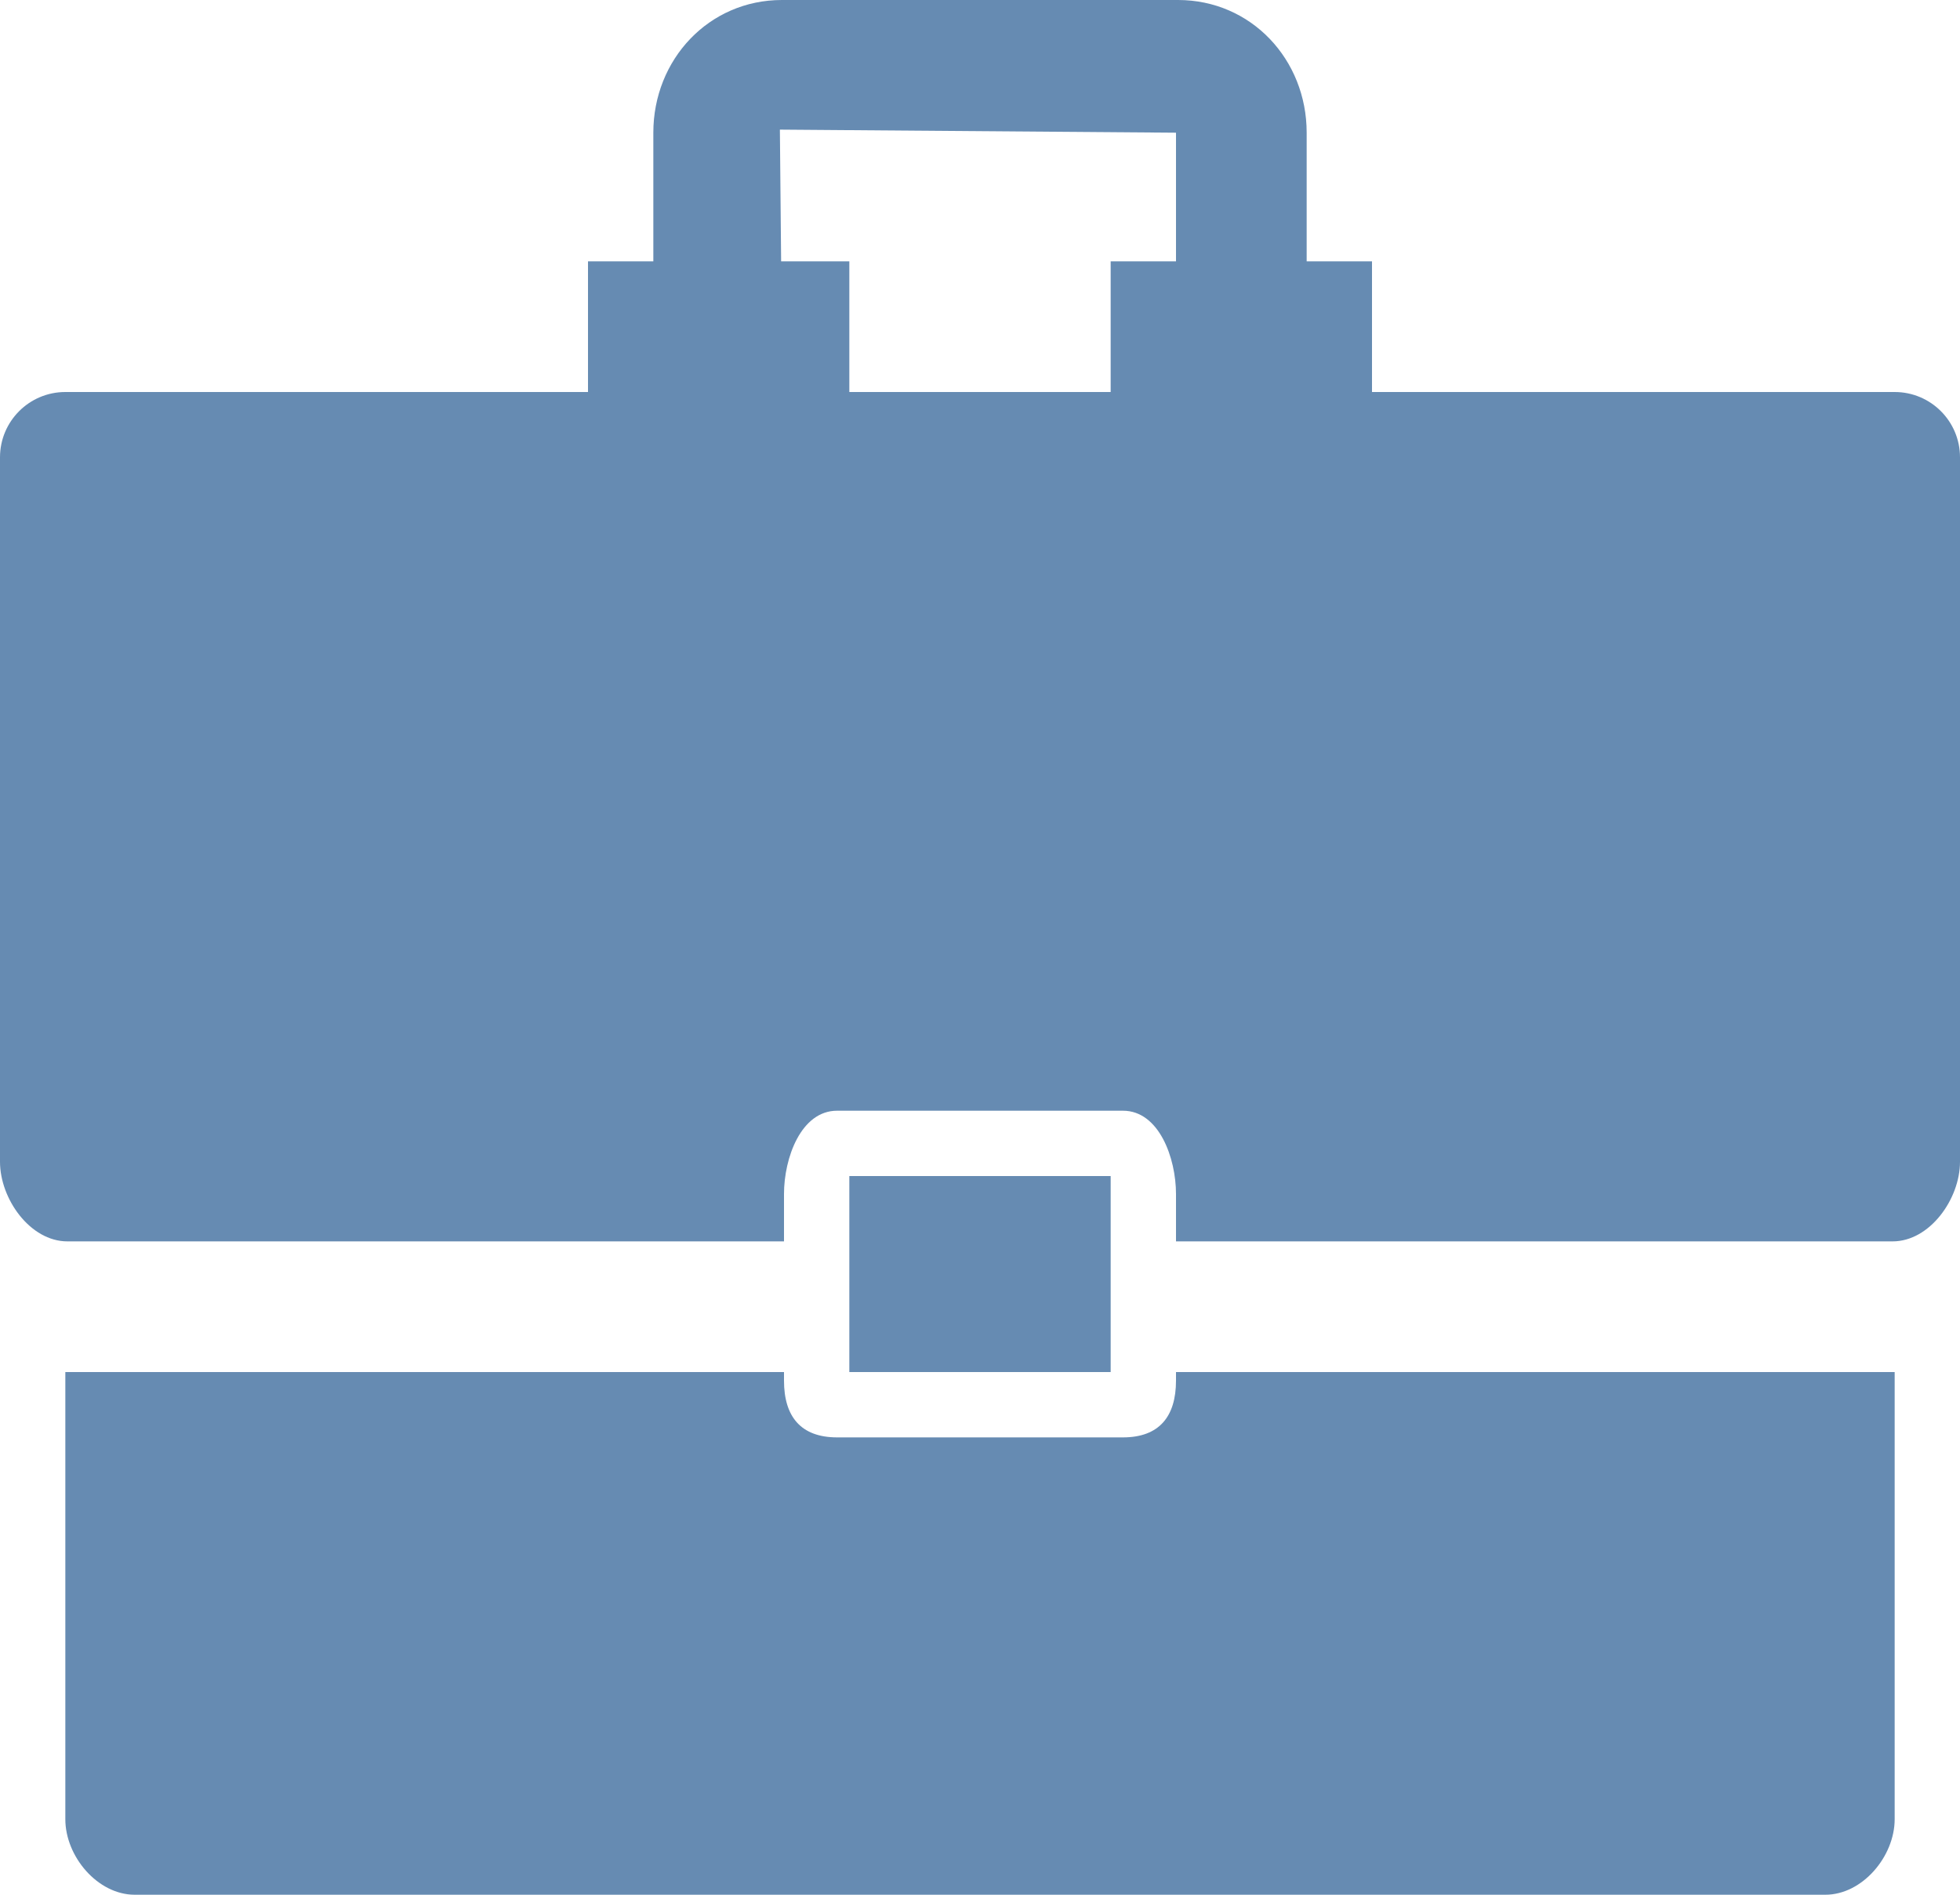 <!DOCTYPE svg PUBLIC "-//W3C//DTD SVG 1.1//EN" "http://www.w3.org/Graphics/SVG/1.1/DTD/svg11.dtd">
<!-- Generator: Adobe Illustrator 16.0.0, SVG Export Plug-In . SVG Version: 6.00 Build 0)  --><svg xmlns="http://www.w3.org/2000/svg" xmlns:xlink="http://www.w3.org/1999/xlink" version="1.1" x="0px" y="0px" width="30px" height="29px" viewBox="0 0 30 29" style="enable-background:new 0 0 30 29;" xml:space="preserve">
<g id="shopping-briefcase" style="fill:#668bb2">
	<path d="M18,21.131C18,21.684,17.74,22,17.188,22h-4.375C12.26,22,12,21.684,12,21.131V21H1v6.844C1,28.413,1.493,29,2.063,29   h25.875C28.507,29,29,28.413,29,27.844V21H18V21.131z"></path>
	<path d="M21,4h-1V2.031C20,0.911,19.151,0,18.031,0h-6.063C10.849,0,10,0.911,10,2.031V4H9v2H1C0.448,6,0,6.448,0,7v10.781   C0,18.351,0.462,19,1.031,19H12v-0.725C12,17.723,12.26,17,12.813,17h4.375C17.74,17,18,17.723,18,18.275V19h10.969   C29.538,19,30,18.351,30,17.781V7c0-0.552-0.447-1-1-1h-8V4z M18,4h-1v2h-4V4h-1.044l-0.019-2.016L18,2.031V4z"></path>
	<rect x="13" y="18" width="4" height="3"></rect>
</g>
<g id="Layer_1" style="fill:#668bb2">
</g>
</svg>
